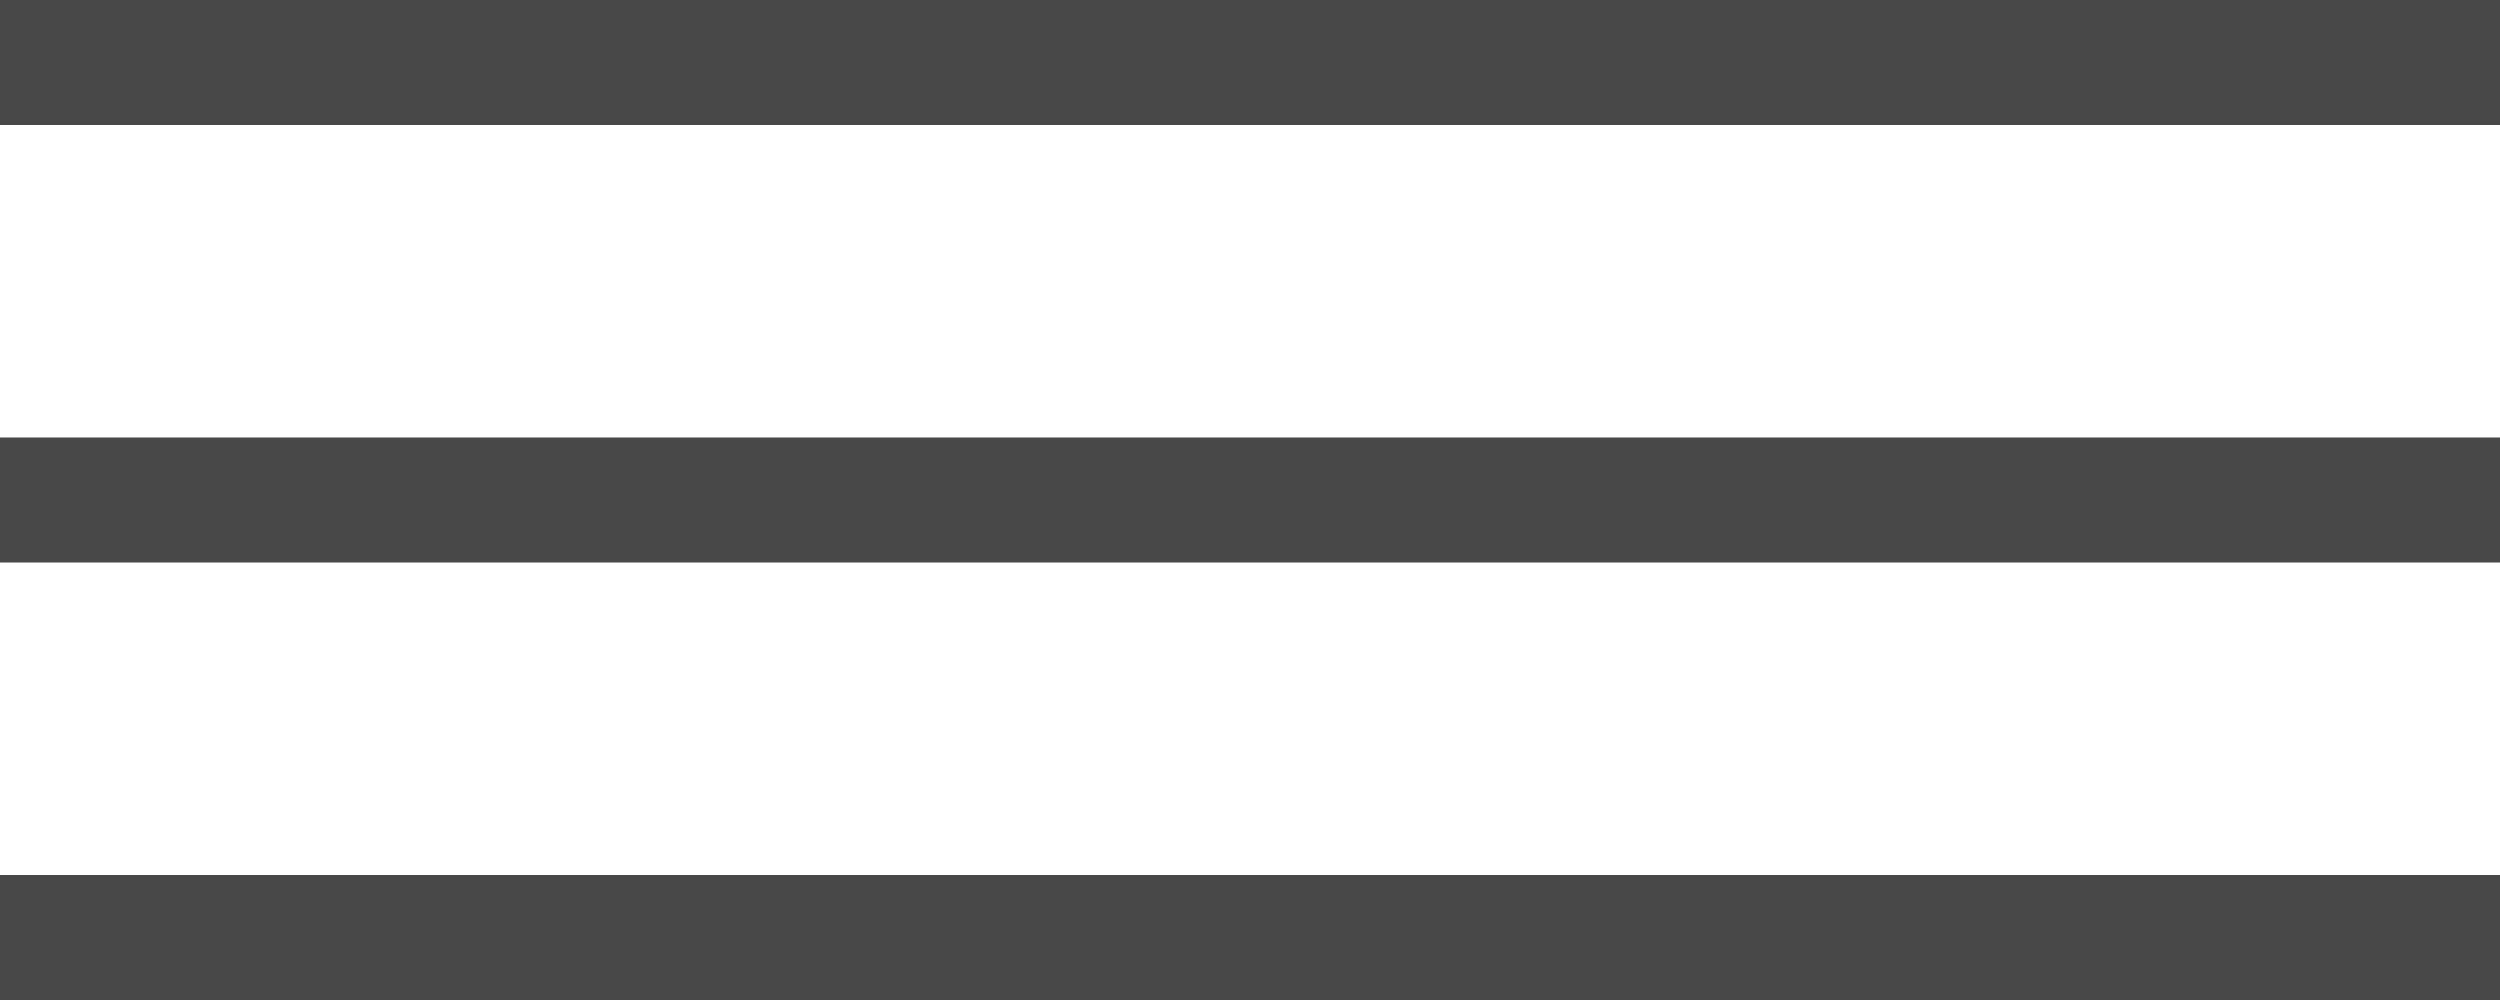 <?xml version="1.0" encoding="UTF-8"?> <svg xmlns="http://www.w3.org/2000/svg" width="40" height="16" viewBox="0 0 40 16" fill="none"> <rect width="40" height="2" fill="#484848"></rect> <rect y="7" width="40" height="2" fill="#484848"></rect> <rect y="14" width="40" height="2" fill="#484848"></rect> </svg> 